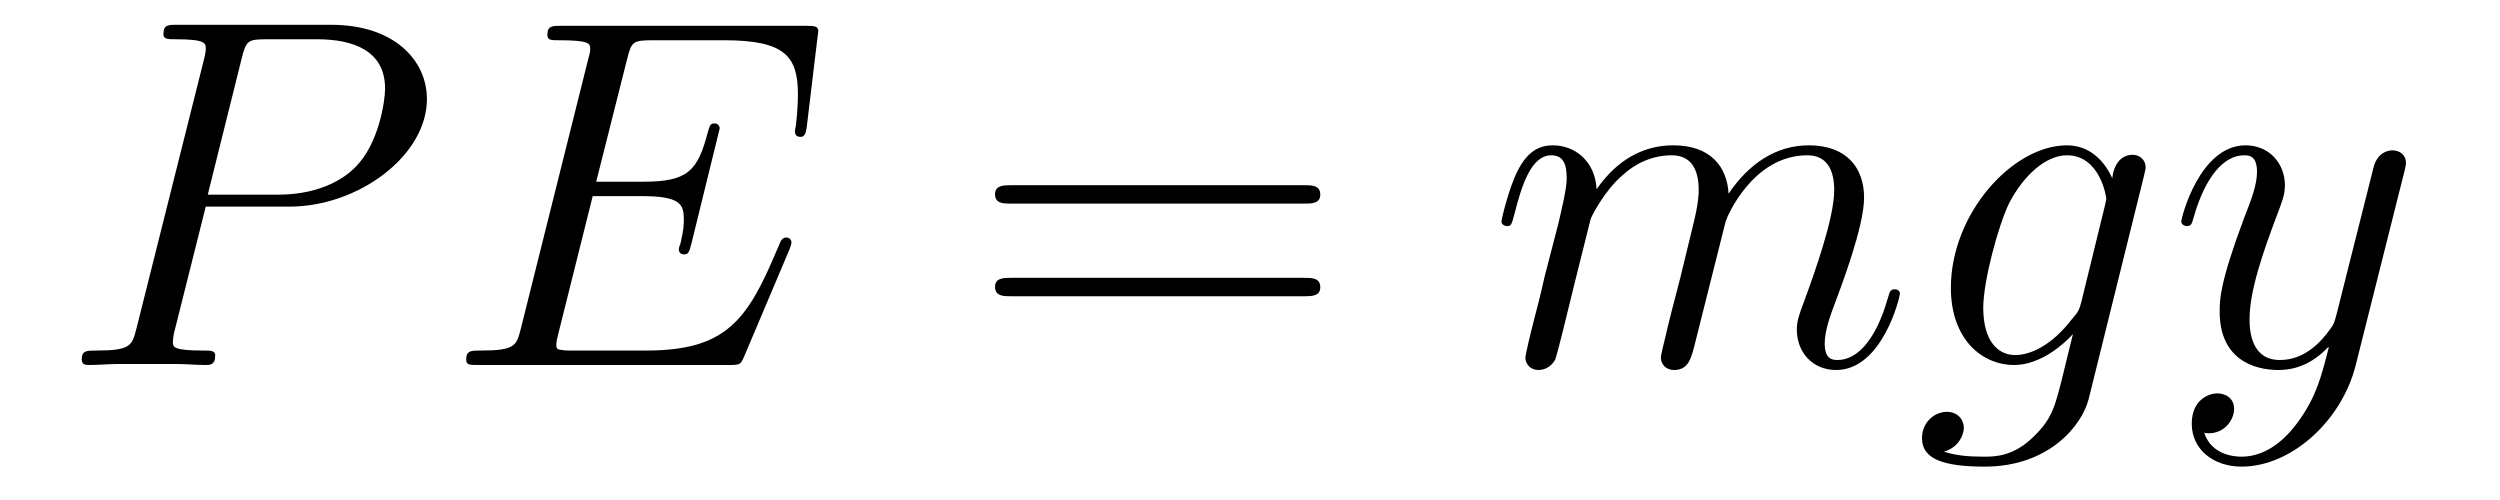 <?xml version='1.0' encoding='UTF-8'?>
<!-- This file was generated by dvisvgm 2.8.1 -->
<svg version='1.1' xmlns='http://www.w3.org/2000/svg' xmlns:xlink='http://www.w3.org/1999/xlink' width='60pt' height='12pt' viewBox='0 -12 60 12'>
<g id='page1'>
<g transform='matrix(1 0 0 -1 -127 651)'>
<path d='M131.938 658.041H133.947C135.596 658.041 137.246 659.261 137.246 660.623C137.246 661.556 136.457 662.405 134.951 662.405H131.257C131.03 662.405 130.922 662.405 130.922 662.178C130.922 662.058 131.03 662.058 131.209 662.058C131.938 662.058 131.938 661.962 131.938 661.831C131.938 661.807 131.938 661.735 131.891 661.556L130.277 655.125C130.169 654.706 130.145 654.587 129.308 654.587C129.081 654.587 128.962 654.587 128.962 654.372C128.962 654.24 129.069 654.24 129.141 654.24C129.368 654.24 129.608 654.264 129.834 654.264H131.233C131.46 654.264 131.711 654.24 131.938 654.24C132.034 654.24 132.166 654.24 132.166 654.467C132.166 654.587 132.058 654.587 131.879 654.587C131.161 654.587 131.149 654.67 131.149 654.79C131.149 654.85 131.161 654.933 131.173 654.993L131.938 658.041ZM132.799 661.592C132.907 662.034 132.954 662.058 133.421 662.058H134.604C135.501 662.058 136.242 661.771 136.242 660.874C136.242 660.564 136.087 659.547 135.537 658.998C135.333 658.782 134.76 658.328 133.672 658.328H131.986L132.799 661.592Z'/>
<path d='M145.947 657.013C145.959 657.049 145.995 657.133 145.995 657.181C145.995 657.241 145.947 657.3 145.875 657.3C145.827 657.3 145.803 657.288 145.767 657.252C145.744 657.241 145.744 657.217 145.636 656.977C144.93 655.304 144.416 654.587 142.504 654.587H140.759C140.591 654.587 140.567 654.587 140.496 654.599C140.364 654.611 140.352 654.634 140.352 654.73C140.352 654.814 140.376 654.886 140.4 654.993L141.225 658.293H142.408C143.341 658.293 143.412 658.089 143.412 657.731C143.412 657.611 143.412 657.503 143.329 657.145C143.305 657.097 143.293 657.049 143.293 657.013C143.293 656.93 143.353 656.894 143.424 656.894C143.532 656.894 143.544 656.977 143.592 657.145L144.273 659.918C144.273 659.978 144.225 660.038 144.154 660.038C144.046 660.038 144.034 659.99 143.986 659.823C143.747 658.902 143.508 658.639 142.444 658.639H141.309L142.05 661.58C142.157 661.998 142.181 662.034 142.671 662.034H144.381C145.851 662.034 146.15 661.64 146.15 660.731C146.15 660.719 146.15 660.384 146.102 659.99C146.09 659.942 146.078 659.87 146.078 659.847C146.078 659.751 146.138 659.715 146.21 659.715C146.293 659.715 146.341 659.763 146.365 659.978L146.616 662.07C146.616 662.106 146.64 662.225 146.64 662.249C146.64 662.381 146.532 662.381 146.317 662.381H140.484C140.256 662.381 140.137 662.381 140.137 662.166C140.137 662.034 140.221 662.034 140.424 662.034C141.165 662.034 141.165 661.95 141.165 661.819C141.165 661.759 141.153 661.711 141.117 661.58L139.503 655.125C139.396 654.706 139.372 654.587 138.535 654.587C138.308 654.587 138.189 654.587 138.189 654.372C138.189 654.24 138.26 654.24 138.499 654.24H144.5C144.763 654.24 144.775 654.252 144.859 654.443L145.947 657.013Z'/>
<path d='M158.304 658.113C158.472 658.113 158.687 658.113 158.687 658.328C158.687 658.555 158.484 658.555 158.304 658.555H151.263C151.096 658.555 150.881 658.555 150.881 658.34C150.881 658.113 151.084 658.113 151.263 658.113H158.304ZM158.304 655.89C158.472 655.89 158.687 655.89 158.687 656.105C158.687 656.332 158.484 656.332 158.304 656.332H151.263C151.096 656.332 150.881 656.332 150.881 656.117C150.881 655.89 151.084 655.89 151.263 655.89H158.304Z'/>
<path d='M165.175 657.742C165.199 657.814 165.498 658.412 165.94 658.794C166.251 659.081 166.658 659.273 167.123 659.273C167.602 659.273 167.769 658.914 167.769 658.436C167.769 658.364 167.769 658.125 167.626 657.563L167.327 656.332C167.231 655.973 167.004 655.089 166.98 654.957C166.932 654.778 166.861 654.467 166.861 654.419C166.861 654.252 166.992 654.12 167.171 654.12C167.53 654.12 167.59 654.395 167.697 654.826L168.415 657.683C168.438 657.778 169.06 659.273 170.375 659.273C170.853 659.273 171.021 658.914 171.021 658.436C171.021 657.767 170.554 656.463 170.291 655.746C170.184 655.459 170.124 655.304 170.124 655.089C170.124 654.551 170.495 654.12 171.068 654.12C172.18 654.12 172.598 655.878 172.598 655.949C172.598 656.009 172.551 656.057 172.479 656.057C172.371 656.057 172.359 656.021 172.3 655.818C172.025 654.862 171.582 654.36 171.104 654.36C170.985 654.36 170.793 654.372 170.793 654.754C170.793 655.065 170.937 655.447 170.985 655.579C171.2 656.152 171.738 657.563 171.738 658.257C171.738 658.974 171.319 659.512 170.411 659.512C169.61 659.512 168.964 659.058 168.486 658.352C168.45 658.998 168.056 659.512 167.159 659.512C166.096 659.512 165.534 658.759 165.318 658.46C165.282 659.141 164.793 659.512 164.267 659.512C163.92 659.512 163.645 659.344 163.418 658.89C163.203 658.46 163.035 657.731 163.035 657.683C163.035 657.635 163.083 657.575 163.167 657.575C163.263 657.575 163.274 657.587 163.346 657.862C163.525 658.567 163.752 659.273 164.231 659.273C164.506 659.273 164.601 659.081 164.601 658.723C164.601 658.46 164.482 657.993 164.398 657.623L164.063 656.332C164.016 656.105 163.884 655.567 163.824 655.352C163.741 655.041 163.609 654.479 163.609 654.419C163.609 654.252 163.741 654.12 163.92 654.12C164.063 654.12 164.231 654.192 164.326 654.372C164.35 654.431 164.458 654.85 164.517 655.089L164.781 656.165L165.175 657.742ZM176.953 655.758C176.905 655.567 176.881 655.519 176.726 655.34C176.236 654.706 175.734 654.479 175.363 654.479C174.969 654.479 174.598 654.79 174.598 655.615C174.598 656.248 174.957 657.587 175.22 658.125C175.566 658.794 176.104 659.273 176.606 659.273C177.395 659.273 177.551 658.293 177.551 658.221L177.515 658.053L176.953 655.758ZM177.694 658.723C177.539 659.069 177.204 659.512 176.606 659.512C175.303 659.512 173.821 657.874 173.821 656.093C173.821 654.85 174.574 654.24 175.339 654.24C175.973 654.24 176.535 654.742 176.75 654.981L176.487 653.905C176.319 653.248 176.248 652.949 175.817 652.531C175.327 652.04 174.873 652.04 174.61 652.04C174.251 652.04 173.952 652.064 173.654 652.16C174.036 652.267 174.132 652.602 174.132 652.734C174.132 652.925 173.988 653.116 173.725 653.116C173.438 653.116 173.128 652.877 173.128 652.483C173.128 651.993 173.618 651.801 174.634 651.801C176.176 651.801 176.977 652.793 177.132 653.439L178.459 658.794C178.495 658.938 178.495 658.962 178.495 658.986C178.495 659.153 178.363 659.285 178.184 659.285C177.897 659.285 177.73 659.046 177.694 658.723Z'/>
<path d='M182.172 652.901C181.85 652.447 181.383 652.04 180.798 652.04C180.654 652.04 180.08 652.064 179.901 652.614C179.937 652.602 179.997 652.602 180.021 652.602C180.379 652.602 180.618 652.913 180.618 653.188C180.618 653.463 180.391 653.559 180.212 653.559C180.021 653.559 179.602 653.415 179.602 652.829C179.602 652.22 180.116 651.801 180.798 651.801C181.993 651.801 183.2 652.901 183.535 654.228L184.707 658.89C184.718 658.95 184.743 659.022 184.743 659.093C184.743 659.273 184.599 659.392 184.42 659.392C184.312 659.392 184.061 659.344 183.966 658.986L183.081 655.471C183.021 655.256 183.021 655.232 182.925 655.101C182.686 654.766 182.292 654.36 181.718 654.36C181.049 654.36 180.989 655.017 180.989 655.34C180.989 656.021 181.312 656.942 181.634 657.802C181.766 658.149 181.838 658.316 181.838 658.555C181.838 659.058 181.479 659.512 180.893 659.512C179.793 659.512 179.351 657.778 179.351 657.683C179.351 657.635 179.399 657.575 179.483 657.575C179.59 657.575 179.602 657.623 179.65 657.79C179.937 658.794 180.391 659.273 180.858 659.273C180.965 659.273 181.168 659.273 181.168 658.878C181.168 658.567 181.037 658.221 180.858 657.767C180.272 656.2 180.272 655.806 180.272 655.519C180.272 654.383 181.085 654.12 181.682 654.12C182.029 654.12 182.459 654.228 182.877 654.67L182.89 654.658C182.71 653.953 182.591 653.487 182.172 652.901Z'/>
</g>
</g>
</svg>